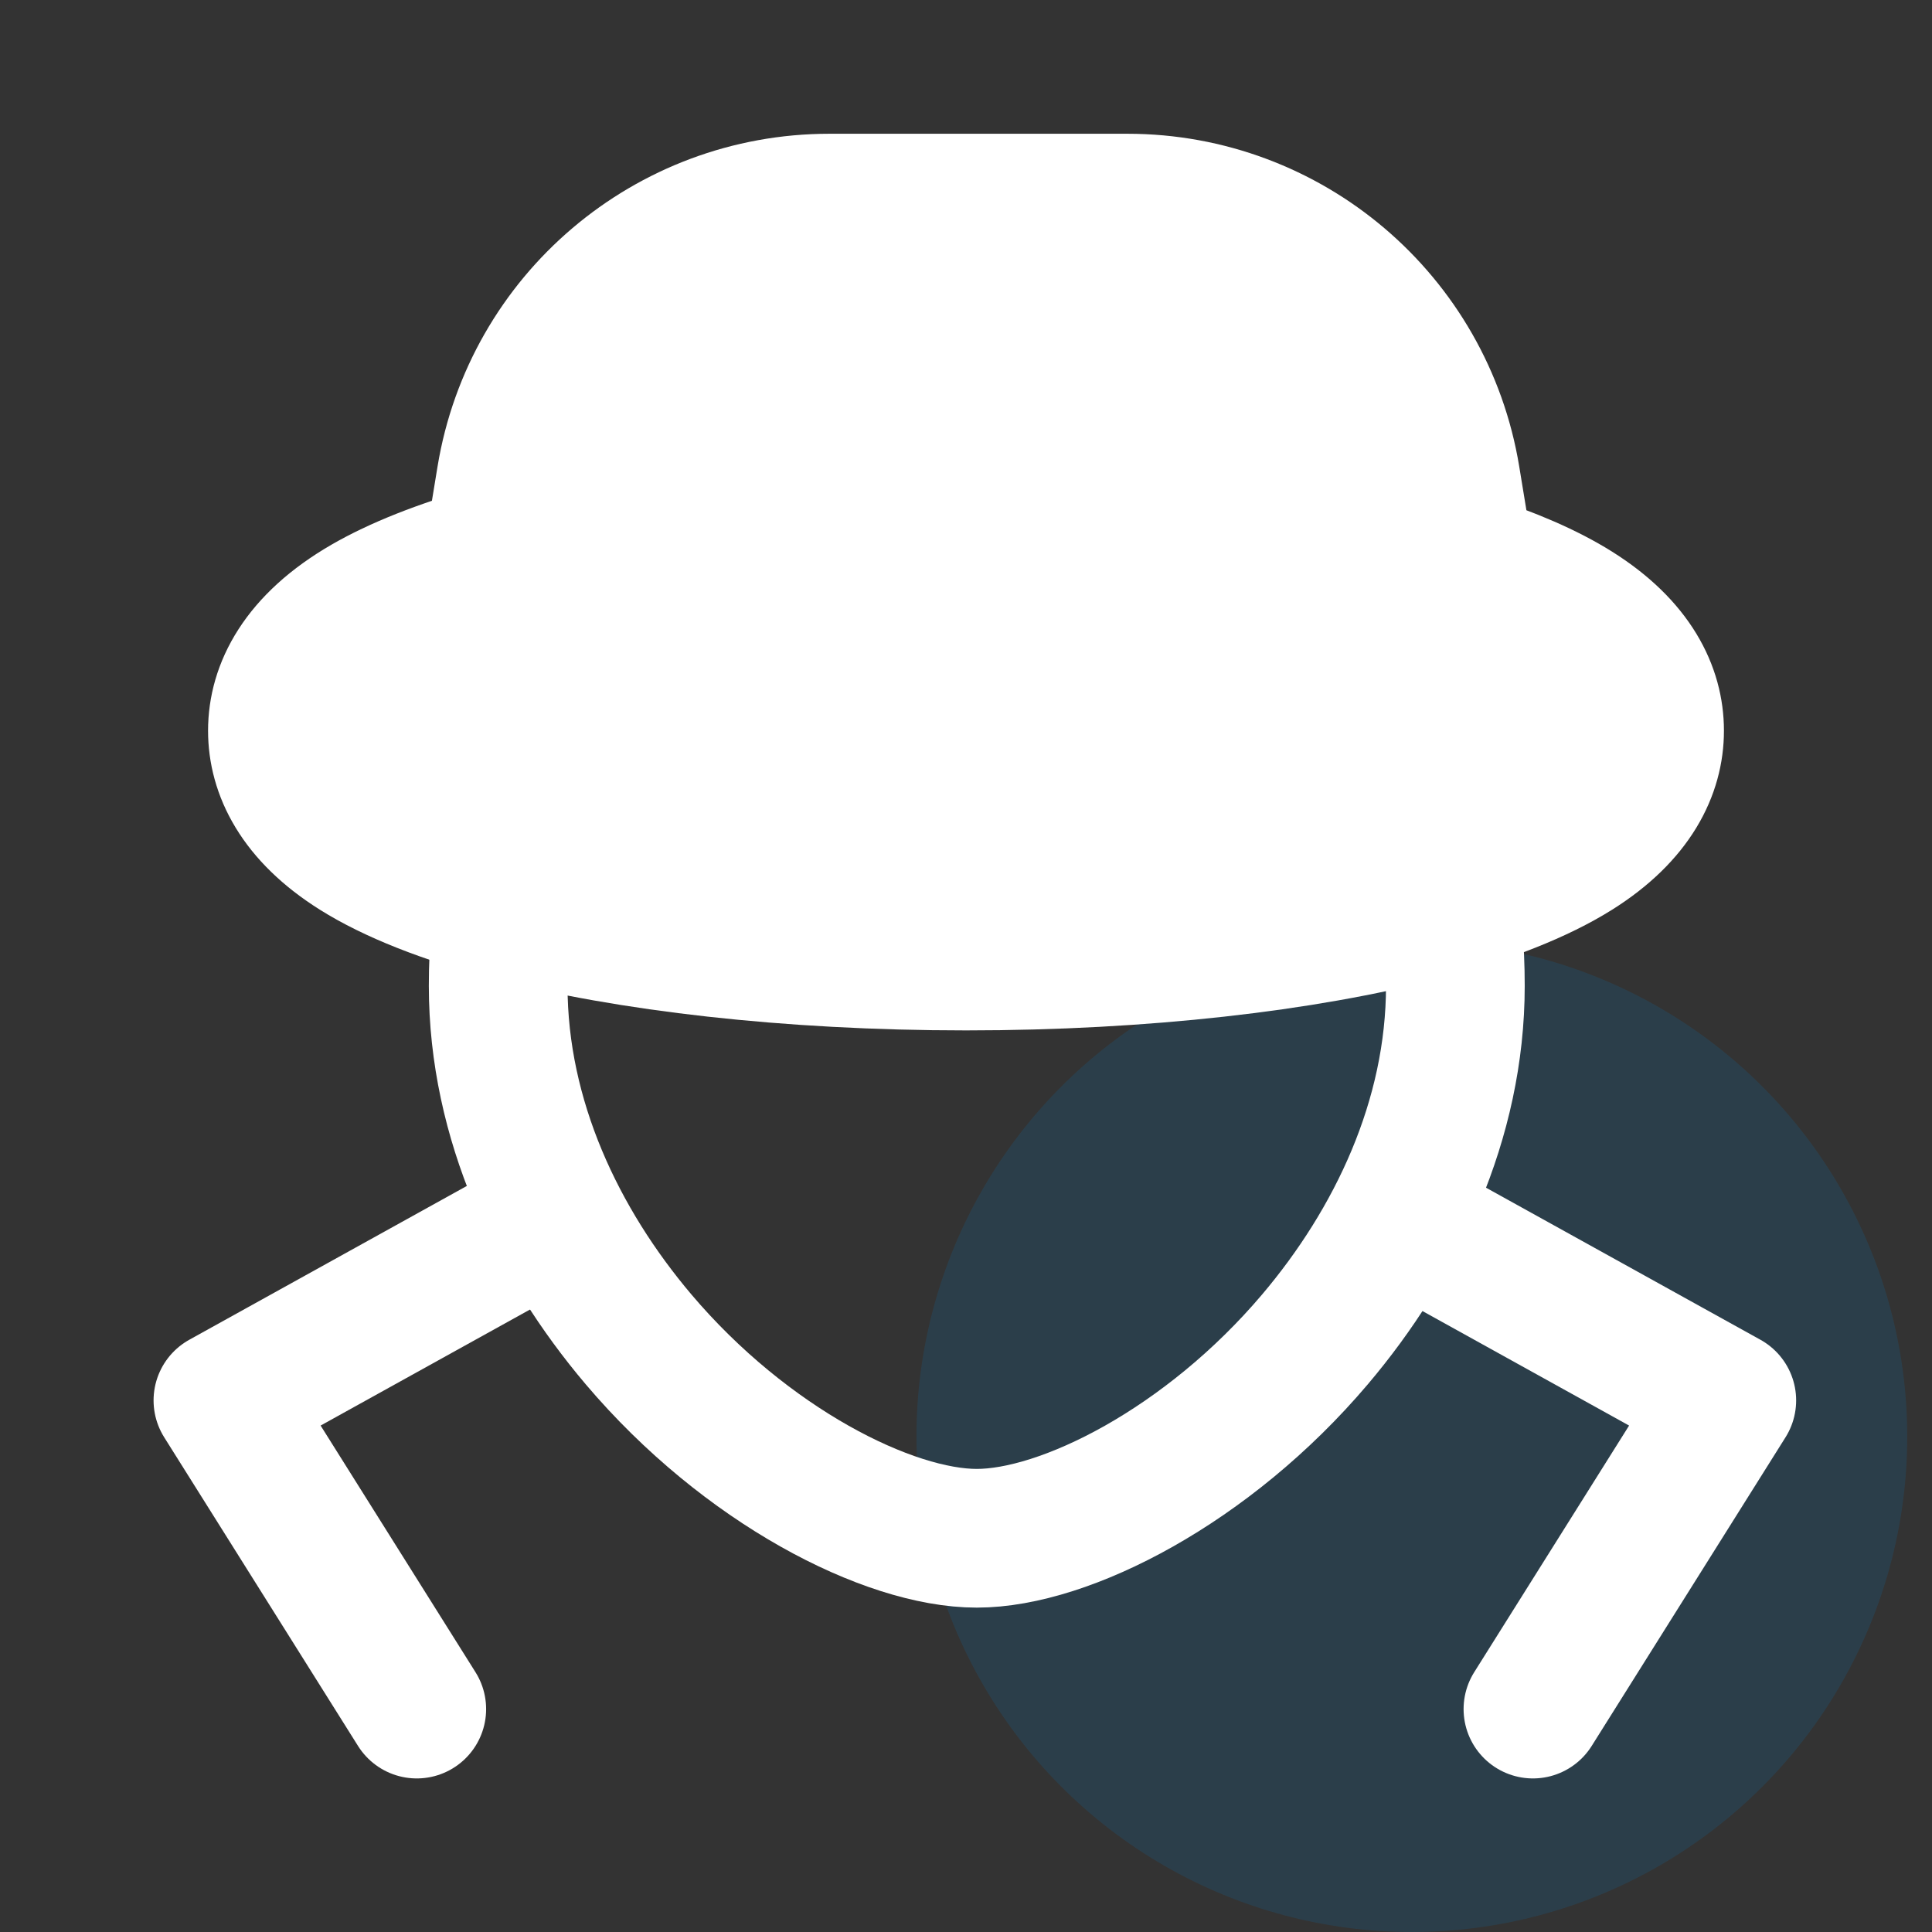 <?xml version="1.0" encoding="UTF-8"?>
<svg width="78px" height="78px" viewBox="0 0 78 78" version="1.1" xmlns="http://www.w3.org/2000/svg" xmlns:xlink="http://www.w3.org/1999/xlink">
    <rect x="0" y="0" width="78" height="78" fill="#333333" stroke="none"/>
    <!-- Generator: Sketch 62 (91390) - https://sketch.com -->
    <title>Anonymous</title>
    <desc>Created with Sketch.</desc>
    <g id="页面-1" stroke="none" stroke-width="1" fill="none" fill-rule="evenodd">
        <g id="首页" transform="translate(-771, -1532)">
            <g id="编组-3" transform="translate(670, 1488)">
                <g id="Anonymous" transform="translate(101, 44)">
                    <circle id="椭圆形" fill="#0084D3" opacity="0.15" cx="57" cy="58" r="20"></circle>
                    <g id="编组-61备份" transform="translate(9, 11)" stroke="#fff" stroke-linecap="round" stroke-linejoin="round" stroke-width="5.6">
                        <path d="M11.113,28.804 C11.113,22.705 13.234,17.198 16.616,13.206 C20.152,9.032 25.054,6.504 30.435,6.504 C35.816,6.504 40.717,9.032 44.254,13.206 C47.636,17.198 49.757,22.705 49.757,28.804 C49.757,34.215 47.368,39.204 44.089,43.074 C39.769,48.173 34.003,51.104 30.435,51.104 C26.867,51.104 21.101,48.173 16.78,43.074 C13.501,39.204 11.113,34.215 11.113,28.804 Z" id="椭圆形备份-17"></path>
                        <path d="M54.595,23.357 C53.143,24.269 51.027,25.118 48.382,25.806 C43.678,27.029 37.18,27.8 30,27.8 C22.82,27.8 16.322,27.029 11.618,25.806 C8.973,25.118 6.857,24.269 5.405,23.357 C3.021,21.861 2.2,20.094 2.2,18.5 C2.2,16.84 3.099,14.969 5.778,13.418 C7.063,12.674 8.805,11.978 10.92,11.383 L11.427,8.292 C11.952,5.094 13.596,2.321 15.92,0.347 C18.243,-1.626 21.246,-2.8 24.487,-2.8 L36.513,-2.8 C39.754,-2.8 42.757,-1.626 45.08,0.347 C47.404,2.321 49.048,5.094 49.573,8.292 L50.132,11.696 C51.967,12.277 53.473,12.939 54.588,13.638 C56.978,15.135 57.8,16.904 57.8,18.5 C57.8,20.094 56.979,21.861 54.595,23.357 Z" id="形状结合" fill="#FFFFFF"></path>
                        <polyline id="路径-133备份" points="11.149 39.36 0 45.538 7.826 58"></polyline>
                        <polyline id="路径-133备份-2" transform="translate(55.14, 48.68) scale(-1, 1) translate(-55.14, -48.68) " points="60.714 39.36 49.565 45.538 57.391 58"></polyline>
                    </g>
                </g>
            </g>
        </g>
    </g>
</svg>